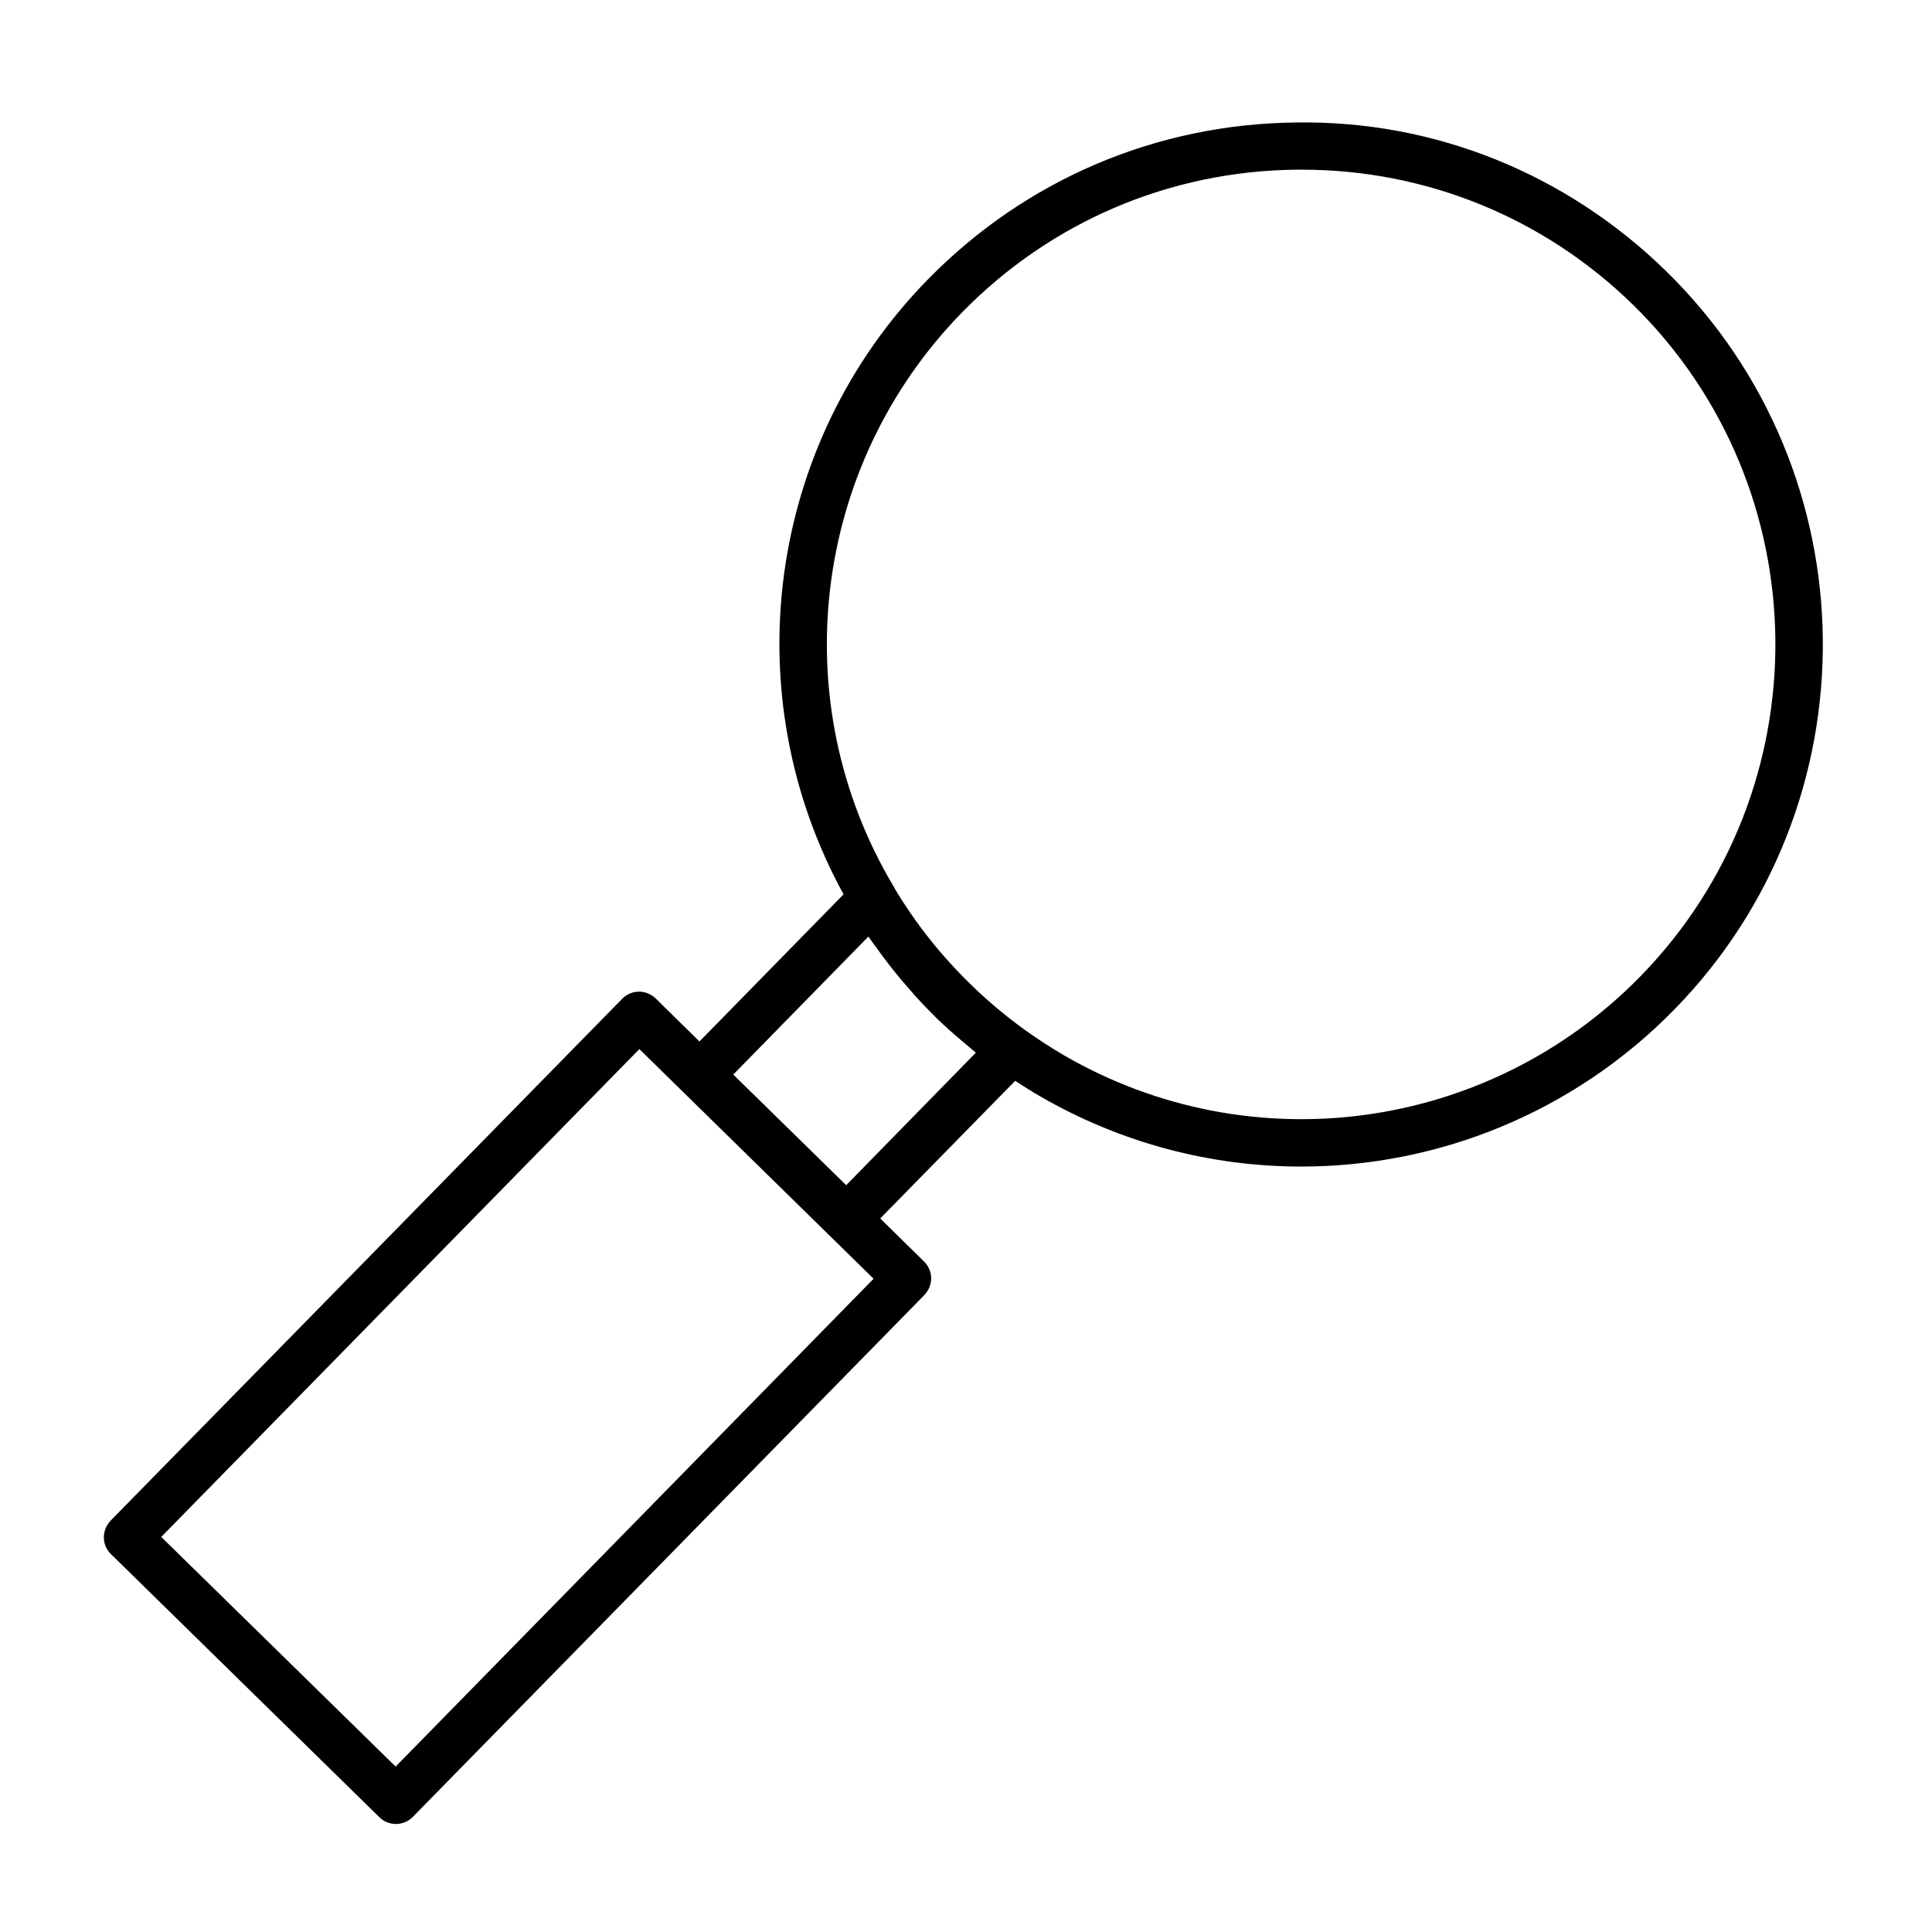 <?xml version="1.0" encoding="UTF-8"?>
<!-- Uploaded to: ICON Repo, www.iconrepo.com, Generator: ICON Repo Mixer Tools -->
<svg fill="#000000" width="800px" height="800px" version="1.1" viewBox="144 144 512 512" xmlns="http://www.w3.org/2000/svg">
 <path d="m585.65 215.96c-26.398-25.844-61.363-40.102-98.242-39.5-36.98 0.402-71.539 15.113-97.438 41.516-42.723 43.578-51.539 109.88-22.418 163.03l-38.188 38.996-11.586-11.387c-1.211-1.16-2.871-1.863-4.484-1.812-1.664 0-3.273 0.707-4.434 1.914l-135.53 138.25c-1.16 1.211-1.812 2.82-1.812 4.484 0 1.664 0.707 3.273 1.914 4.434l71.086 69.676c1.211 1.211 2.82 1.812 4.434 1.812s3.273-0.656 4.484-1.914l135.52-138.25c1.16-1.211 1.812-2.82 1.812-4.484 0-1.664-0.707-3.273-1.914-4.434l-11.586-11.387 35.77-36.477c2.168 1.41 4.332 2.82 6.648 4.133 21.613 12.496 45.445 18.59 69.172 18.59 36.223 0 72.043-14.258 98.797-41.562 53.305-54.41 52.449-142.23-2.012-195.63zm-336.8 396.2-62.121-60.859 126.71-129.28 62.07 60.859zm119.4-154.07-29.926-29.32 35.82-36.578c0.203 0.301 0.402 0.555 0.605 0.855 0.453 0.707 0.957 1.359 1.461 2.016 1.059 1.512 2.168 3.023 3.324 4.484 0.555 0.754 1.16 1.461 1.715 2.168 1.16 1.461 2.367 2.871 3.578 4.231 0.555 0.605 1.059 1.258 1.613 1.863 1.762 1.965 3.629 3.879 5.492 5.742 2.316 2.266 4.684 4.383 7.152 6.449 0.605 0.504 1.211 1.008 1.812 1.512 0.605 0.504 1.16 1.008 1.715 1.461zm210.39-55.266c-40.203 41.059-102.98 49.625-152.65 20.859-3.527-2.066-6.852-4.231-10.125-6.551-5.238-3.777-10.328-8.012-15.012-12.645-7.508-7.356-14.105-15.617-19.699-24.938-0.102-0.25-0.25-0.504-0.402-0.754-29.121-48.871-21.562-111.39 18.289-152.1 23.527-23.98 54.965-37.383 88.57-37.734h1.309c33.102 0 64.285 12.746 87.965 35.922 49.469 48.613 50.227 128.42 1.758 177.94z"/>
</svg>